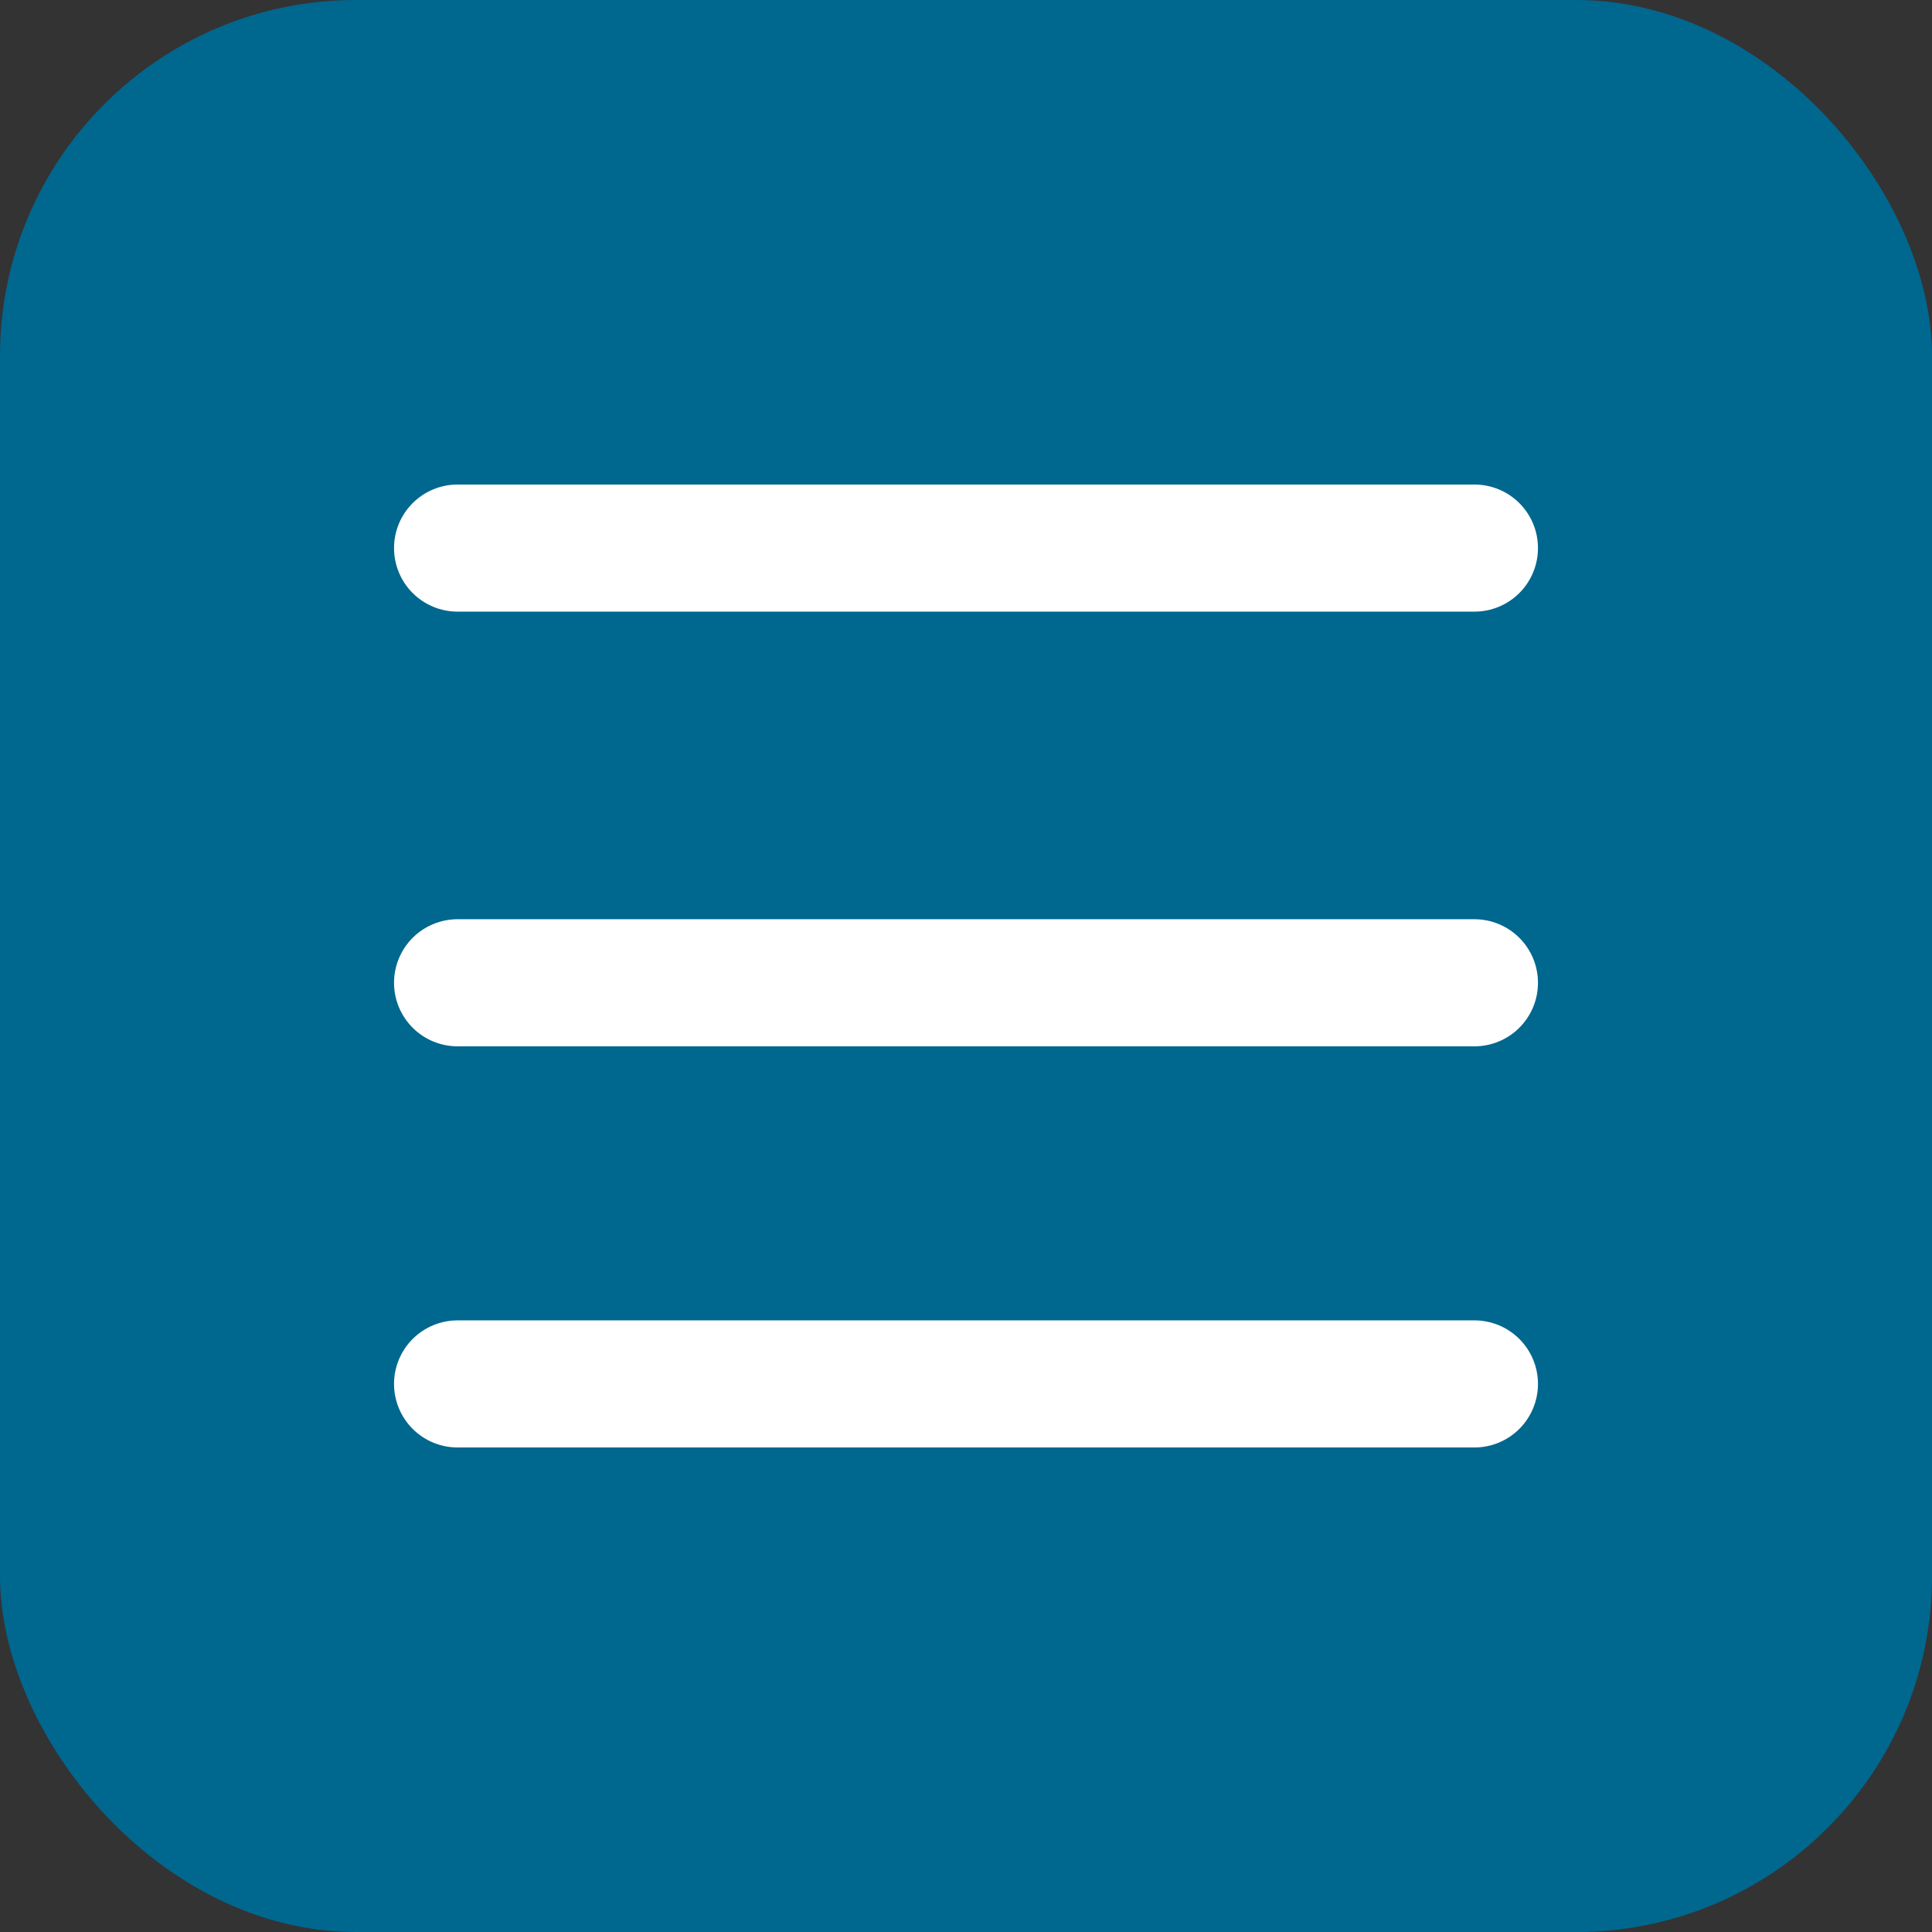 <svg xmlns="http://www.w3.org/2000/svg" viewBox="0 0 114 114"><rect x="0" y="0" width="114" height="114" fill="#333333" stroke="none"/><defs><style>.cls-1{fill:#00678f;}.cls-2{fill:none;stroke:#fff;stroke-linecap:round;stroke-width:7.5px;}</style></defs><g id="Layer_2" data-name="Layer 2"><g id="Layer_2-2" data-name="Layer 2"><rect class="cls-1" width="114" height="114" rx="21"/><line class="cls-2" x1="27" y1="32.34" x2="87" y2="32.34"/><line class="cls-2" x1="27" y1="57.99" x2="87" y2="57.99"/><line class="cls-2" x1="27" y1="81.66" x2="87" y2="81.66"/></g></g></svg>